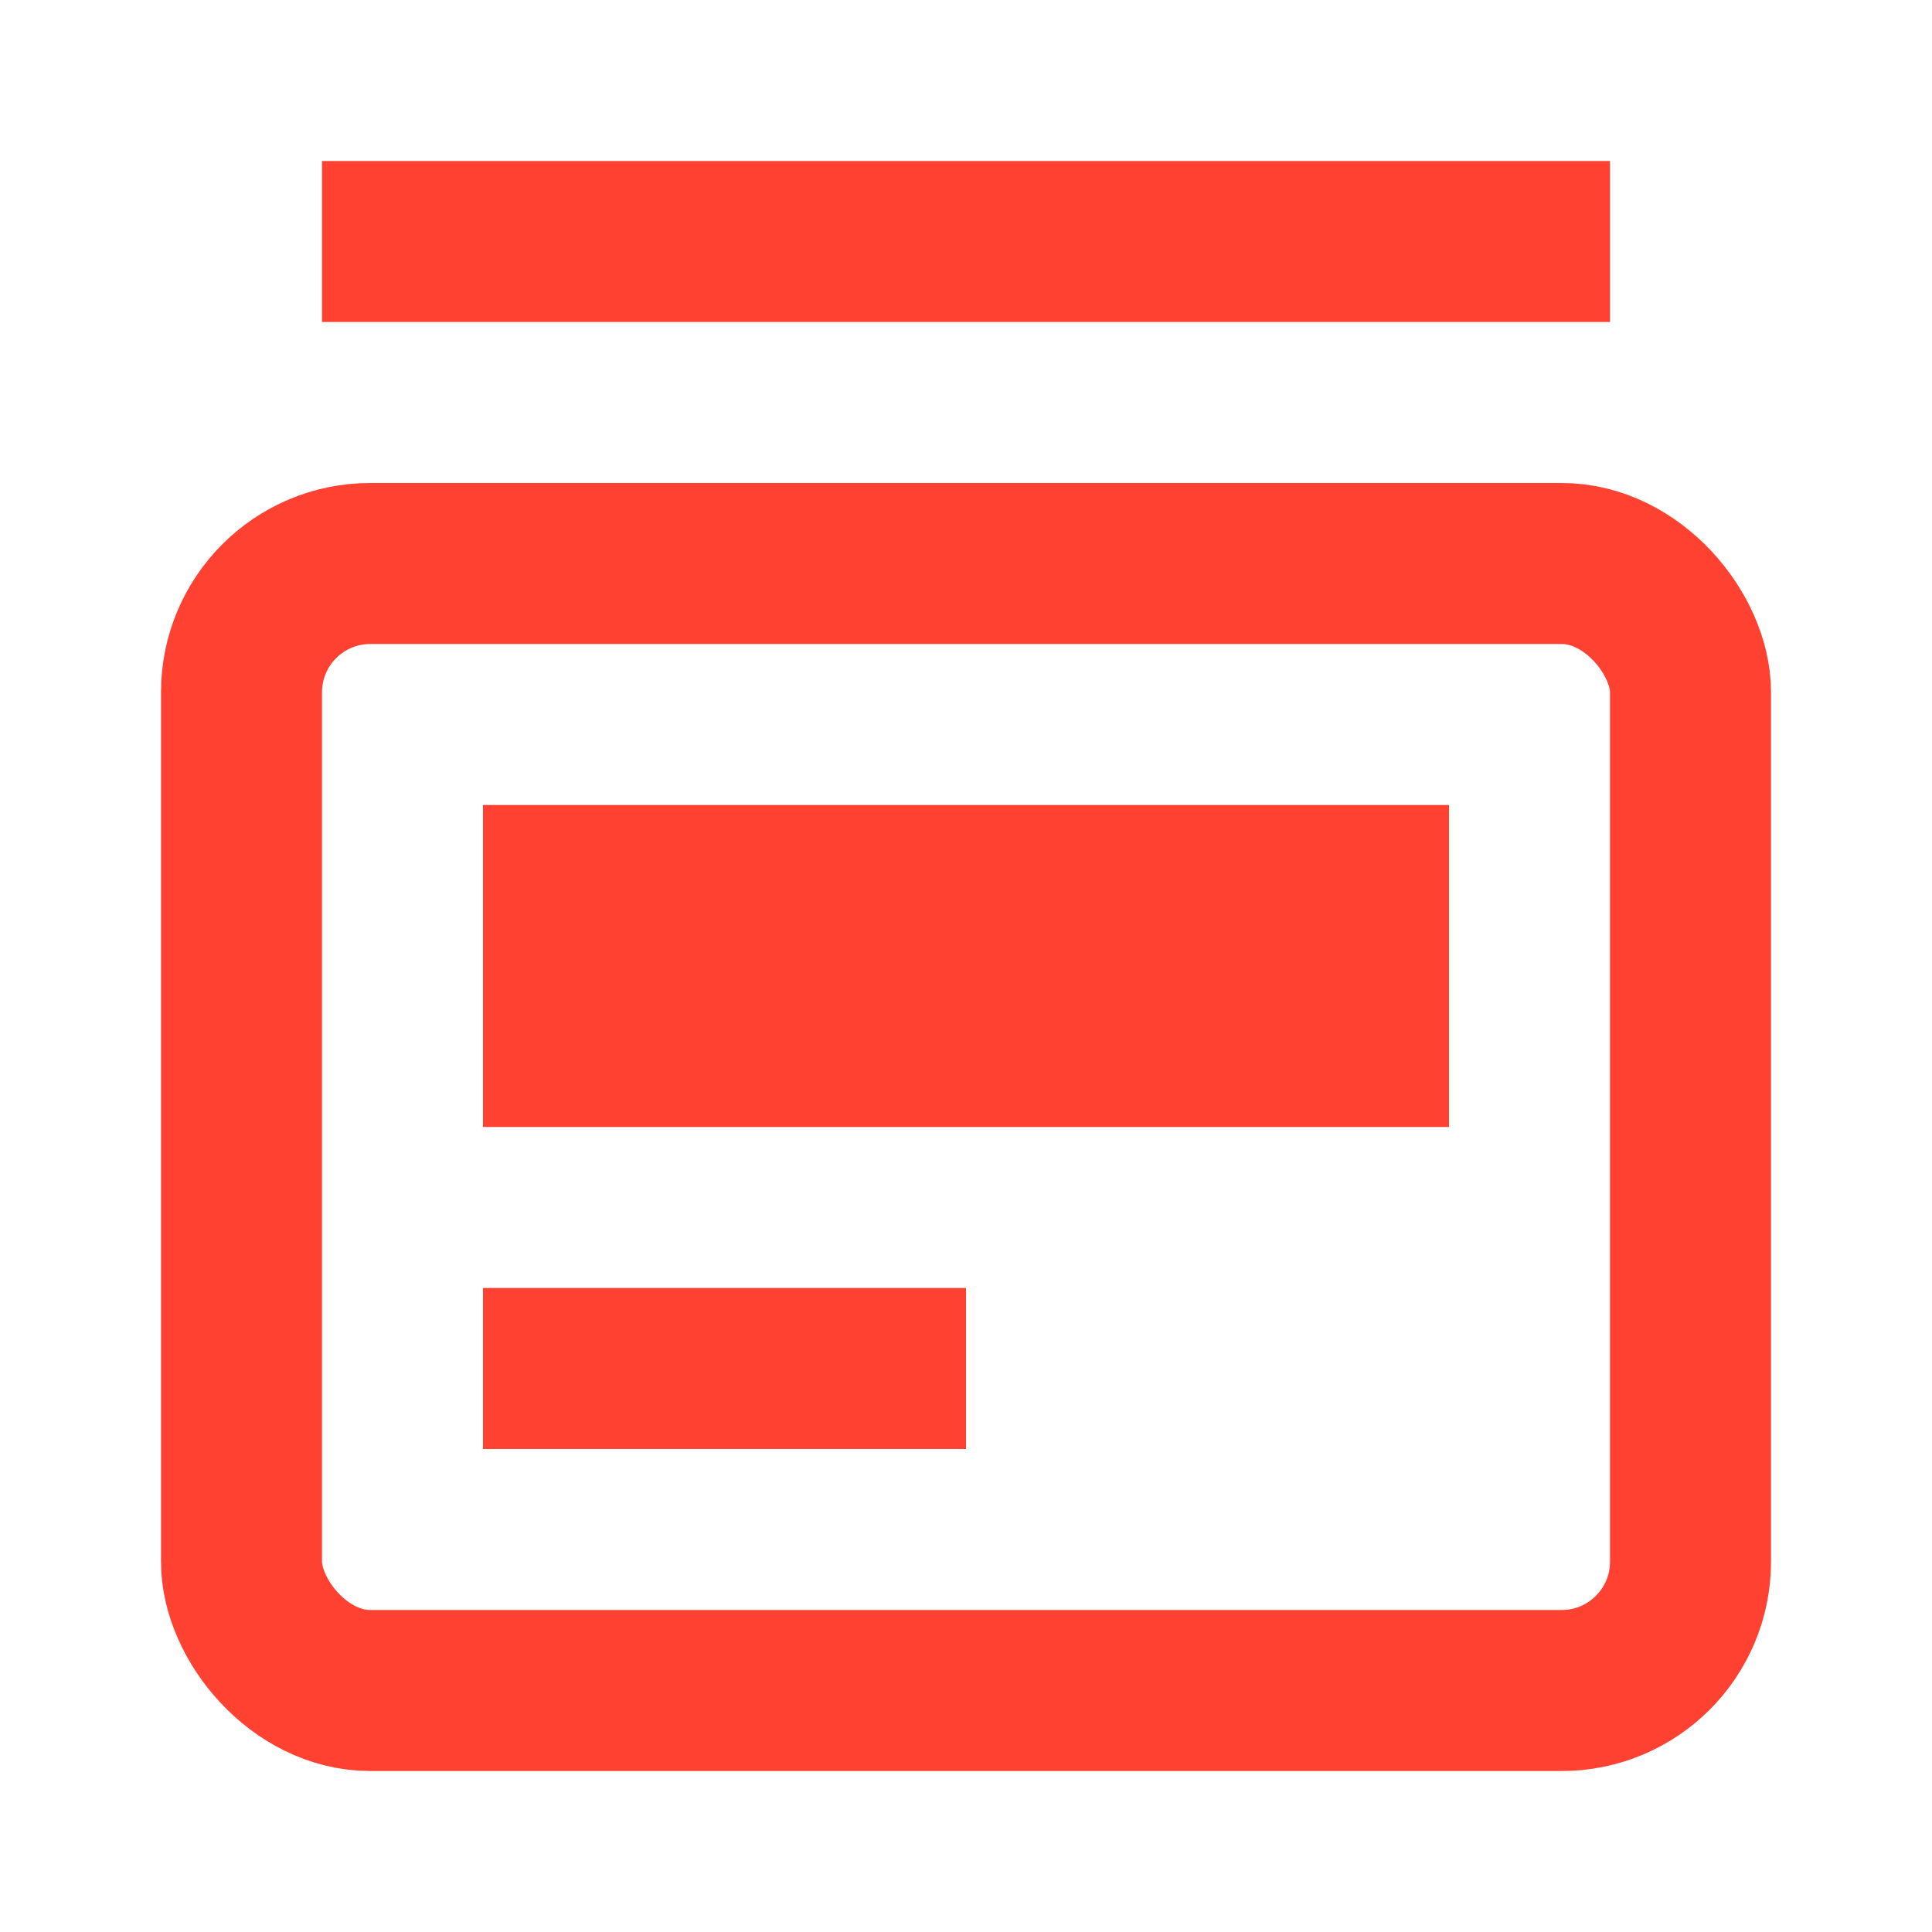 <svg xmlns="http://www.w3.org/2000/svg" width="120" height="120" viewBox="0 0 120 120" fill="none"><rect x="15" y="35" width="90" height="70" rx="8" stroke="#FF4132" stroke-width="10"></rect><rect x="20" y="10" width="80" height="10" fill="#FF4132"></rect><rect x="30" y="50" width="60" height="20" fill="#FF4132"></rect><rect x="30" y="80" width="30" height="10" fill="#FF4132"></rect></svg>